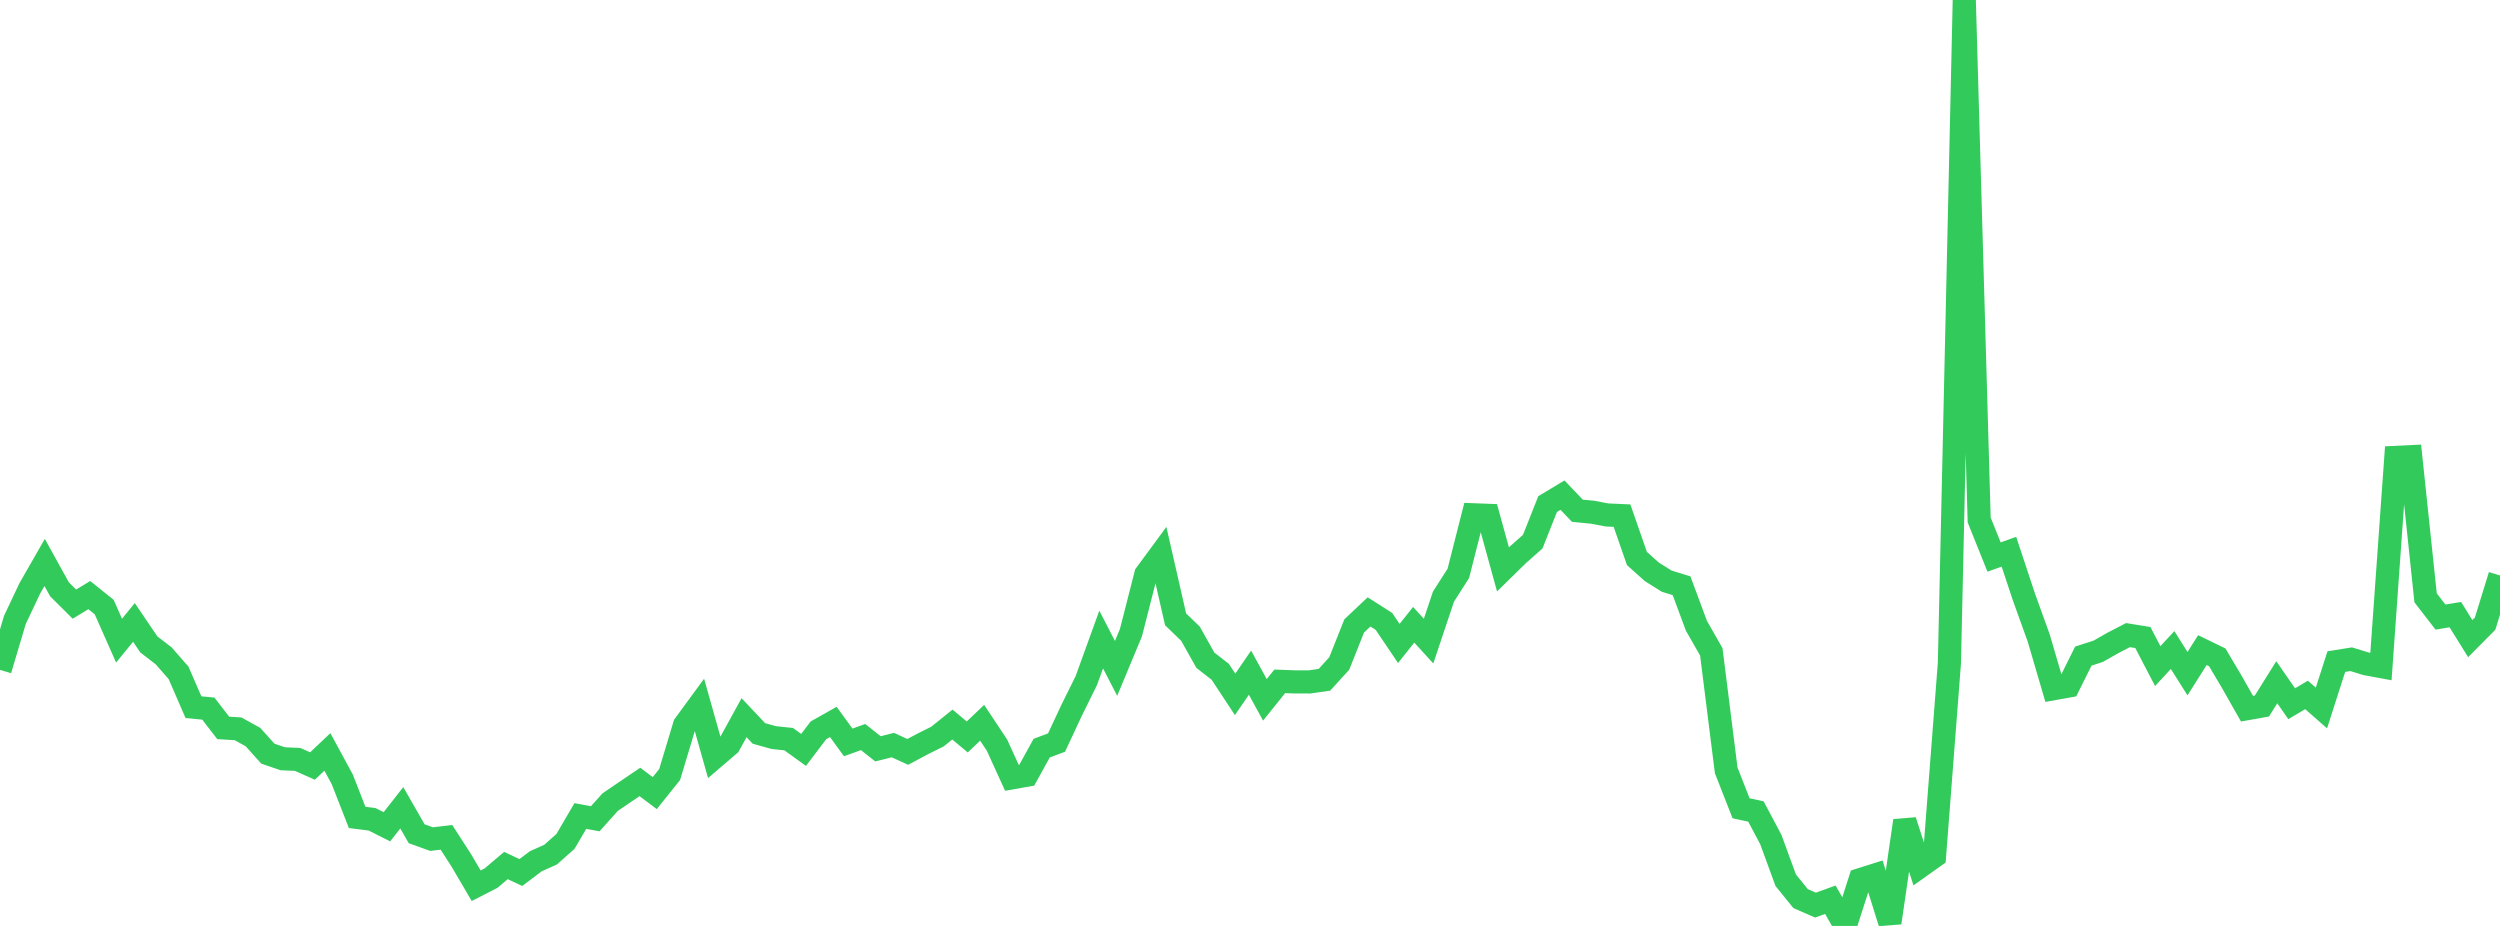 <?xml version="1.0" standalone="no"?>
<!DOCTYPE svg PUBLIC "-//W3C//DTD SVG 1.1//EN" "http://www.w3.org/Graphics/SVG/1.1/DTD/svg11.dtd">

<svg width="135" height="50" viewBox="0 0 135 50" preserveAspectRatio="none" 
  xmlns="http://www.w3.org/2000/svg"
  xmlns:xlink="http://www.w3.org/1999/xlink">


<polyline points="0.0, 36.174 0.804, 33.475 1.607, 31.775 2.411, 30.373 3.214, 31.824 4.018, 32.623 4.821, 32.136 5.625, 32.78 6.429, 34.595 7.232, 33.611 8.036, 34.797 8.839, 35.417 9.643, 36.335 10.446, 38.187 11.25, 38.265 12.054, 39.306 12.857, 39.357 13.661, 39.802 14.464, 40.697 15.268, 40.973 16.071, 41.008 16.875, 41.365 17.679, 40.604 18.482, 42.084 19.286, 44.141 20.089, 44.241 20.893, 44.646 21.696, 43.62 22.5, 45.023 23.304, 45.312 24.107, 45.216 24.911, 46.46 25.714, 47.83 26.518, 47.418 27.321, 46.738 28.125, 47.117 28.929, 46.51 29.732, 46.15 30.536, 45.436 31.339, 44.064 32.143, 44.213 32.946, 43.317 33.75, 42.769 34.554, 42.225 35.357, 42.828 36.161, 41.824 36.964, 39.153 37.768, 38.055 38.571, 40.906 39.375, 40.218 40.179, 38.755 40.982, 39.606 41.786, 39.83 42.589, 39.914 43.393, 40.495 44.196, 39.438 45.0, 38.985 45.804, 40.09 46.607, 39.801 47.411, 40.437 48.214, 40.234 49.018, 40.603 49.821, 40.175 50.625, 39.774 51.429, 39.126 52.232, 39.795 53.036, 39.03 53.839, 40.24 54.643, 42.003 55.446, 41.86 56.25, 40.4 57.054, 40.098 57.857, 38.377 58.661, 36.75 59.464, 34.534 60.268, 36.094 61.071, 34.164 61.875, 31.014 62.679, 29.923 63.482, 33.444 64.286, 34.22 65.089, 35.651 65.893, 36.277 66.696, 37.496 67.5, 36.324 68.304, 37.792 69.107, 36.792 69.911, 36.822 70.714, 36.824 71.518, 36.709 72.321, 35.825 73.125, 33.802 73.929, 33.043 74.732, 33.555 75.536, 34.747 76.339, 33.738 77.143, 34.62 77.946, 32.22 78.75, 30.962 79.554, 27.798 80.357, 27.829 81.161, 30.748 81.964, 29.961 82.768, 29.249 83.571, 27.222 84.375, 26.737 85.179, 27.581 85.982, 27.658 86.786, 27.808 87.589, 27.844 88.393, 30.157 89.196, 30.877 90.0, 31.382 90.804, 31.63 91.607, 33.792 92.411, 35.2 93.214, 41.598 94.018, 43.647 94.821, 43.821 95.625, 45.335 96.429, 47.533 97.232, 48.524 98.036, 48.876 98.839, 48.585 99.643, 50.0 100.446, 47.504 101.25, 47.25 102.054, 49.827 102.857, 44.321 103.661, 46.808 104.464, 46.237 105.268, 35.803 106.071, 0.0 106.875, 28.077 107.679, 30.081 108.482, 29.793 109.286, 32.22 110.089, 34.447 110.893, 37.189 111.696, 37.045 112.5, 35.43 113.304, 35.169 114.107, 34.713 114.911, 34.296 115.714, 34.426 116.518, 35.969 117.321, 35.101 118.125, 36.378 118.929, 35.106 119.732, 35.496 120.536, 36.854 121.339, 38.269 122.143, 38.126 122.946, 36.841 123.75, 38.001 124.554, 37.526 125.357, 38.233 126.161, 35.727 126.964, 35.598 127.768, 35.845 128.571, 35.993 129.375, 24.699 130.179, 24.66 130.982, 32.283 131.786, 33.322 132.589, 33.19 133.393, 34.486 134.196, 33.676 135.0, 31.076" fill="none" stroke="#32ca5b" stroke-width="1.25"/>

</svg>